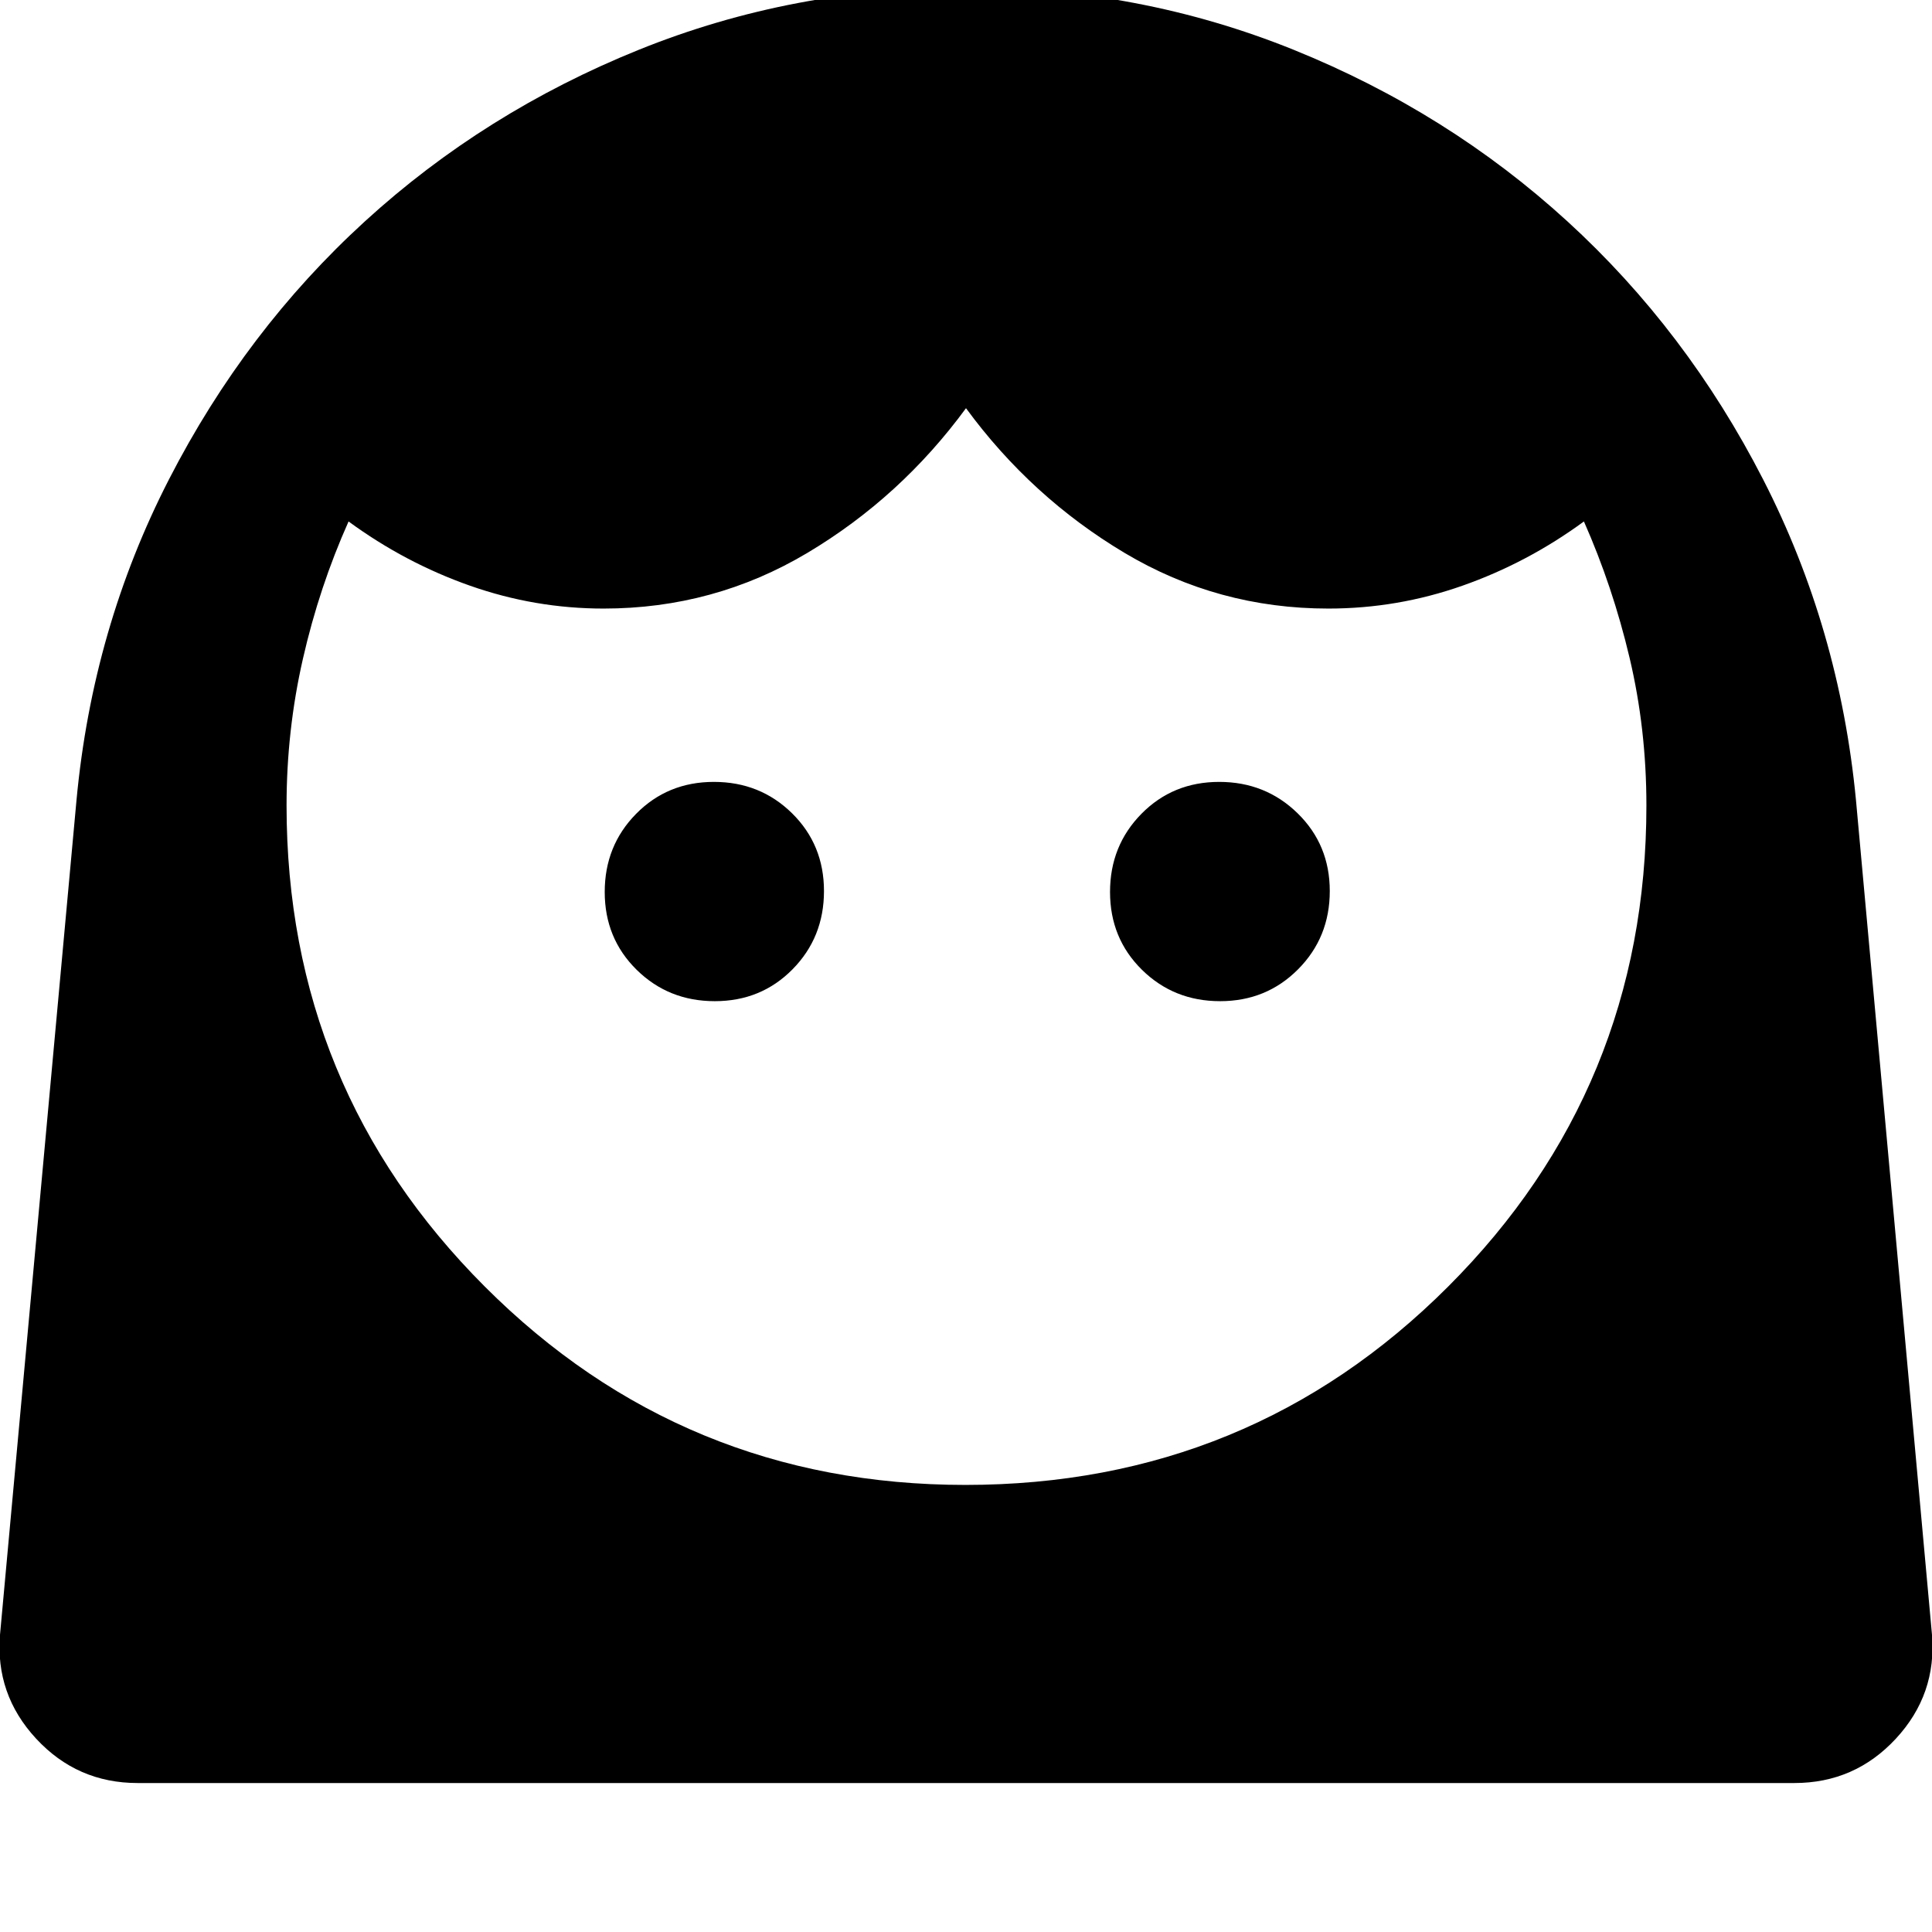 <svg xmlns="http://www.w3.org/2000/svg" width="48" height="48" viewBox="0 -960 960 960"><path d="M479.69-222.15q141.35 0 239.88-98.55 98.52-98.55 98.52-239.06 0-38.08-8.38-73.46-8.38-35.39-22.67-67.67-28 20.52-60.31 31.9-32.31 11.38-66.67 11.38-54.87 0-101.23-27.64-46.35-27.64-78.83-71.92-32.48 44.28-78.86 71.92t-101.23 27.64q-34.12 0-66.42-11.38-32.29-11.38-60.29-31.9-14.53 32.52-22.67 68.18-8.14 35.67-8.14 72.95 0 140.51 98.51 239.06 98.51 98.55 238.79 98.55ZM355.18-462.52q23.02 0 38.64-15.85 15.61-15.84 15.61-38.86 0-23.01-15.84-38.63-15.85-15.62-38.86-15.62-23.01 0-38.63 15.85-15.62 15.84-15.62 38.86 0 23.01 15.84 38.63 15.85 15.62 38.86 15.62Zm251.09 0q23.01 0 38.75-15.85 15.74-15.84 15.74-38.86 0-23.01-15.96-38.63-15.97-15.62-38.98-15.62-23.02 0-38.64 15.85-15.61 15.84-15.61 38.86 0 23.01 15.84 38.63 15.85 15.62 38.86 15.62ZM68.39-74.02q-30.01 0-50.43-22.04Q-2.46-118.1.02-147.87l38-414.61q8-85.43 45.98-159.39 37.98-73.96 97.36-128.18 59.38-54.23 136.03-85.2 76.65-30.97 162.74-30.97 86.08 0 162.7 30.97 76.63 30.97 135.96 85.2 59.34 54.23 97.28 128.24 37.94 74.01 46.15 159.33l37.76 414.61q2.48 29.77-17.94 51.81-20.42 22.04-50.43 22.04H68.39Z"/></svg>